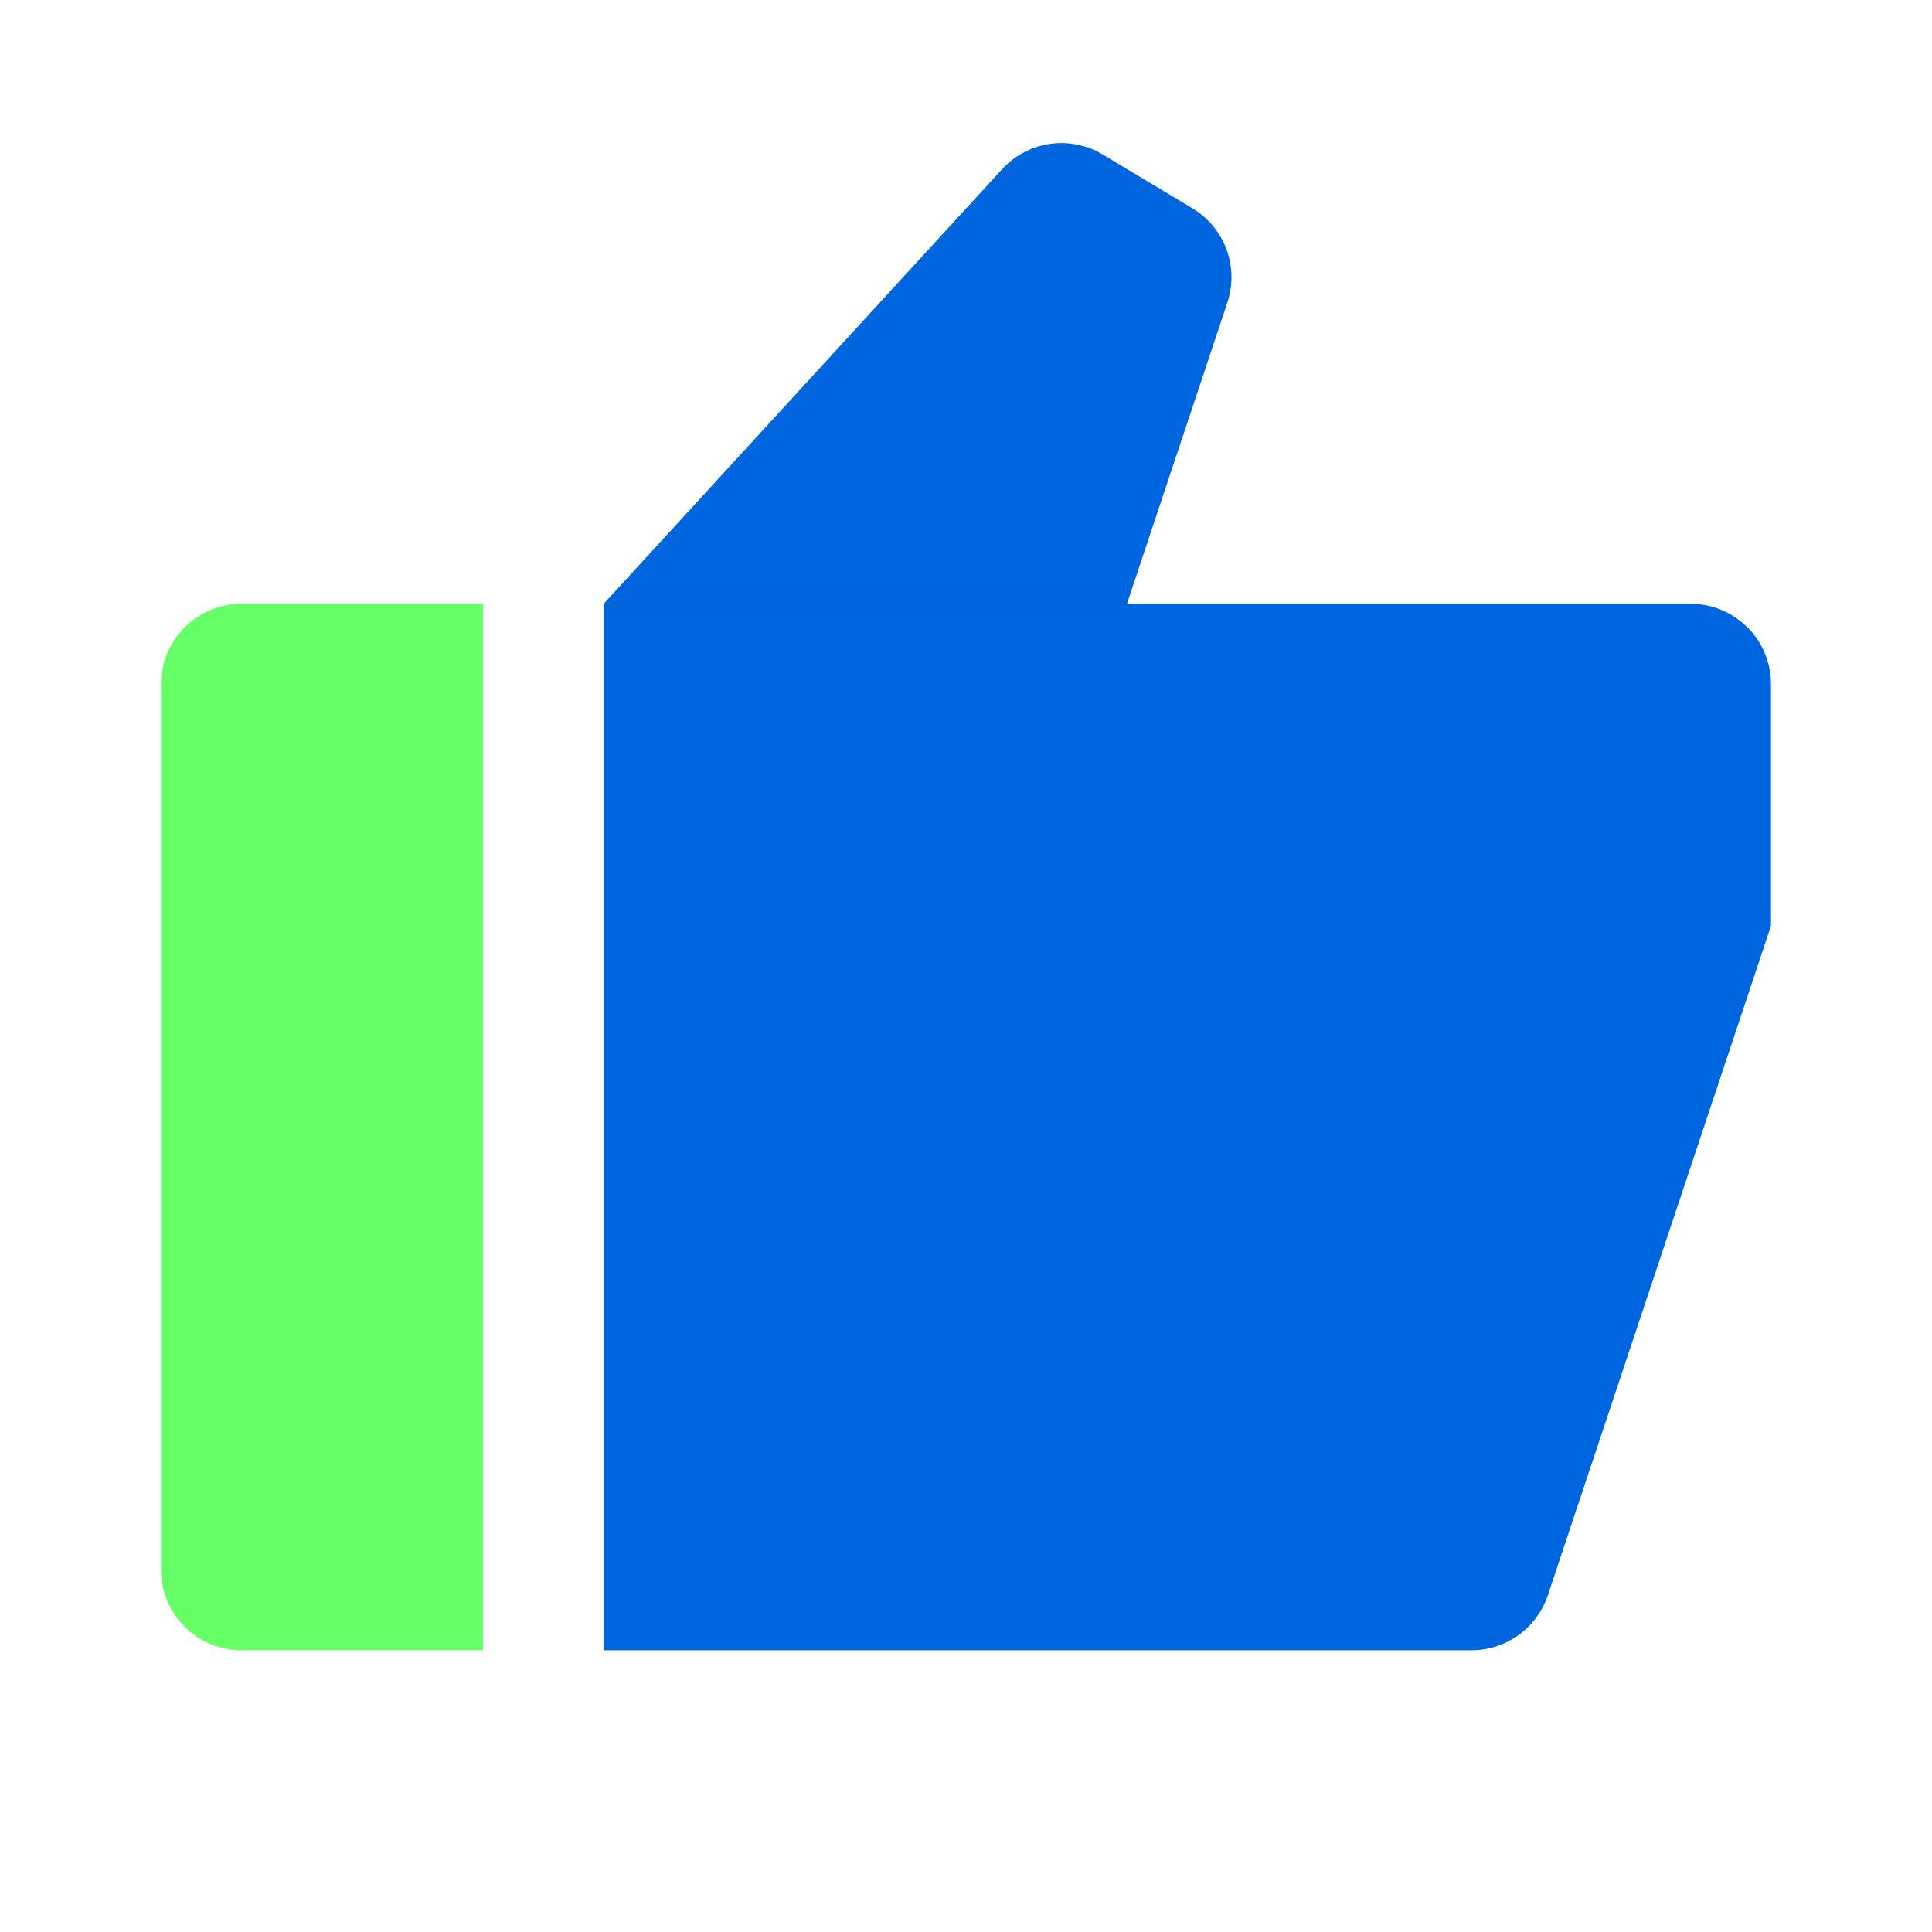 <svg width="42" height="42" viewBox="0 0 42 42" fill="none" xmlns="http://www.w3.org/2000/svg">
<path d="M13.125 13.125H24.5L26.681 6.582C26.941 5.804 26.625 4.95 25.921 4.528L23.975 3.36C23.262 2.932 22.346 3.065 21.785 3.678L13.125 13.125Z" fill="#0066E0"/>
<path d="M36.75 13.125L13.125 13.125V35.875H31.989C32.742 35.875 33.411 35.393 33.649 34.678L38.5 20.125V14.875C38.5 13.909 37.717 13.125 36.75 13.125Z" fill="#0066E0"/>
<path d="M3.5 14.875C3.5 13.909 4.284 13.125 5.25 13.125H10.5V35.875H5.25C4.284 35.875 3.5 35.092 3.5 34.125V14.875Z" fill="#66FF66"/>
</svg>
